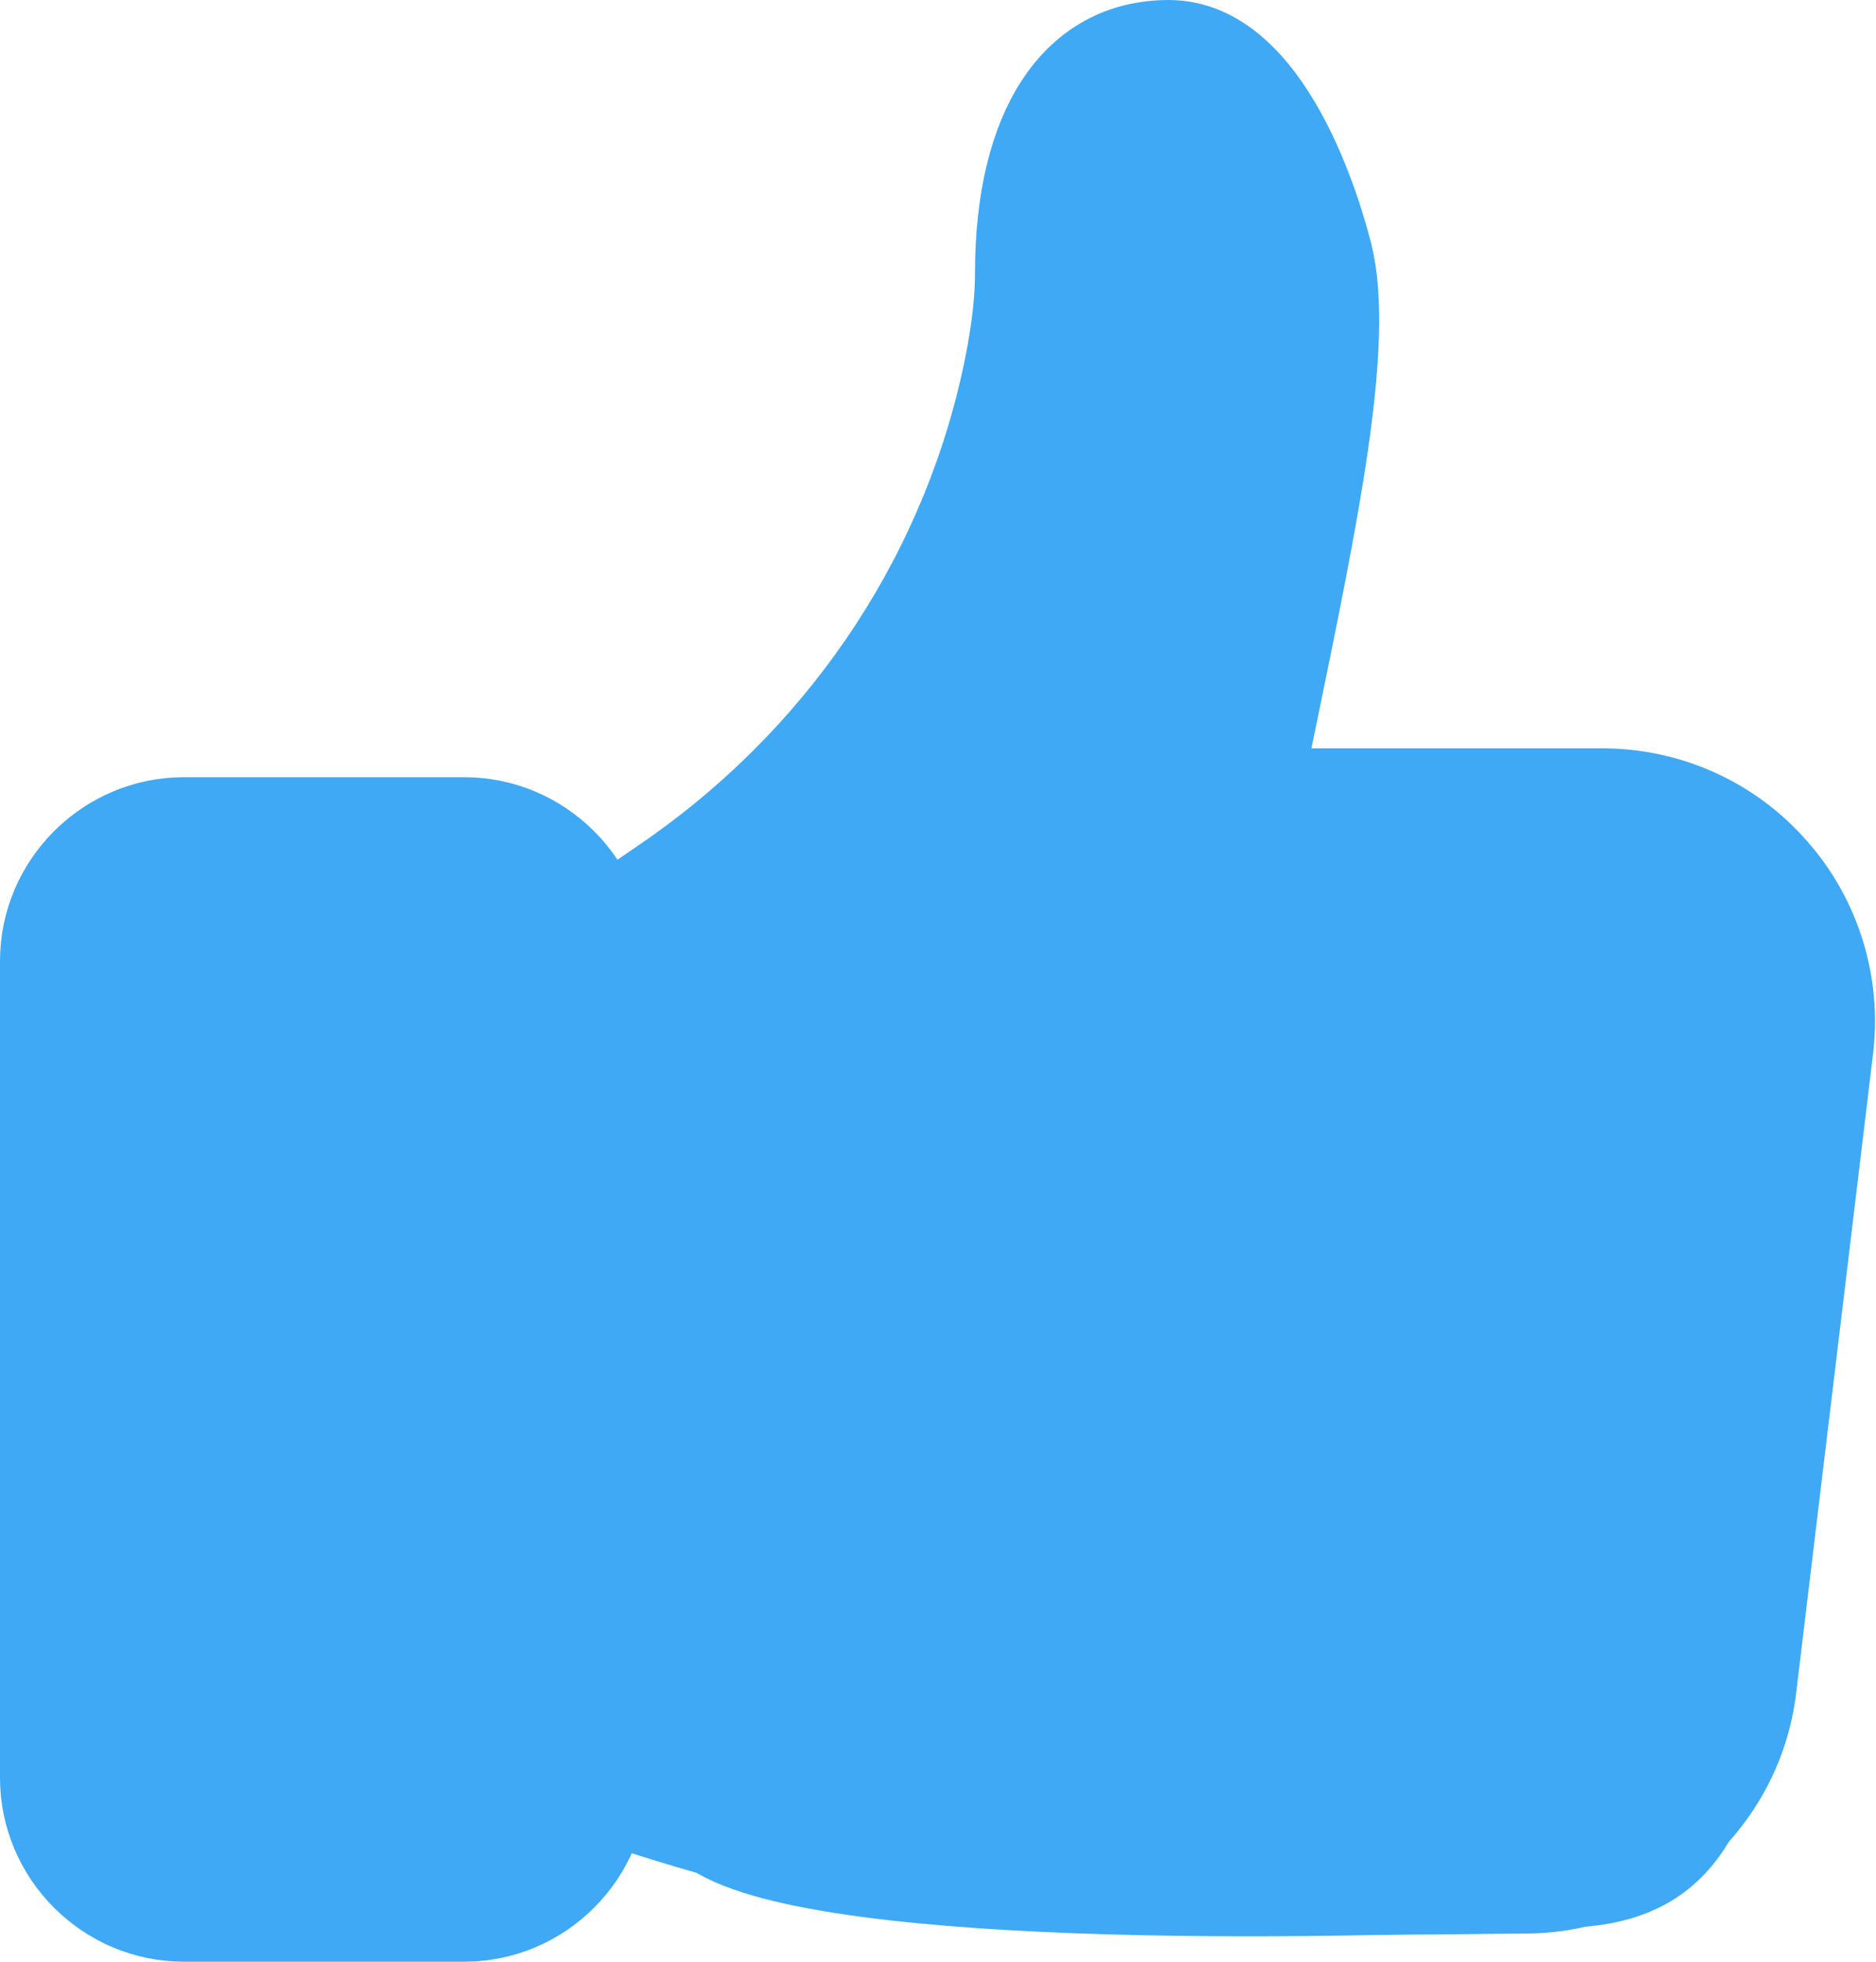 <?xml version="1.0" encoding="utf-8"?>
<!-- Generator: Adobe Illustrator 24.0.1, SVG Export Plug-In . SVG Version: 6.00 Build 0)  -->
<svg version="1.1" id="Layer_1" xmlns="http://www.w3.org/2000/svg" xmlns:xlink="http://www.w3.org/1999/xlink" x="0px" y="0px"
	 viewBox="0 0 26.63 27.84" style="enable-background:new 0 0 26.63 27.84;" xml:space="preserve">
<style type="text/css">
	.st0{fill:#3FA9F5;stroke:#3FA9F5;stroke-miterlimit:10;}
</style>
<g>
	<g id="_x31_0">
		<g>
			<path class="st0" d="M6.59,27.34H2.61c-1.16,0-2.11-0.95-2.11-2.11V13.64c0-1.16,0.95-2.11,2.11-2.11h3.98
				c1.16,0,2.11,0.95,2.11,2.11v11.59C8.7,26.39,7.75,27.34,6.59,27.34z"/>
		</g>
		<g>
			<path class="st0" d="M18.92,26.96c-2.52,0-5.02-0.05-6.13-0.24c-2.13-0.35-3.86-0.95-4.51-1.18C8.04,25.45,7.92,25.18,8,24.95
				c0.09-0.24,0.35-0.36,0.59-0.27c0.62,0.23,2.29,0.8,4.34,1.14c1.14,0.19,4.24,0.26,8.74,0.21c1.22-0.02,2.26-0.94,2.4-2.16
				l1.11-9.07c0.09-0.7-0.13-1.4-0.6-1.92c-0.47-0.53-1.13-0.83-1.84-0.83h-5.31c-0.14,0-0.27-0.06-0.36-0.17
				c-0.09-0.11-0.12-0.25-0.1-0.38c0.1-0.49,0.2-0.99,0.3-1.47c0.55-2.64,1.07-5.14,0.8-6.22c-0.29-1.17-0.93-2.38-1.49-2.38
				c-1.2,0-1.33,1.72-1.33,2.46c0,0.51-0.07,1.09-0.22,1.75c-0.69,3.07-2.53,5.75-5.19,7.56l-1.21,0.83
				C8.44,14.15,8.15,14.1,8,13.89c-0.14-0.21-0.09-0.5,0.12-0.64l1.21-0.83c2.46-1.67,4.17-4.16,4.81-7c0.13-0.58,0.2-1.1,0.2-1.54
				c0-2.12,0.84-3.38,2.25-3.38c1.55,0,2.26,2.57,2.39,3.08c0.32,1.28-0.2,3.76-0.79,6.63c-0.06,0.3-0.13,0.61-0.19,0.91h4.74
				c0.97,0,1.89,0.41,2.53,1.14c0.64,0.72,0.94,1.69,0.82,2.65L25,23.97c-0.2,1.67-1.63,2.95-3.31,2.97
				C20.81,26.95,19.86,26.96,18.92,26.96z"/>
		</g>
	</g>
	<path class="st0" d="M17.43,1.03c0,0,2,5,0,10l6,1c0,0,3-1,2,5s-0.07,9.64-3.04,9.82c-2.96,0.18-10.66,0.34-12.31-0.74
		s-4.65-5.08-3.65-8.08s3-6,5-7s3.97-2.91,3.48-4.96C14.43,4.03,16.43,0.03,17.43,1.03z"/>
</g>
</svg>
